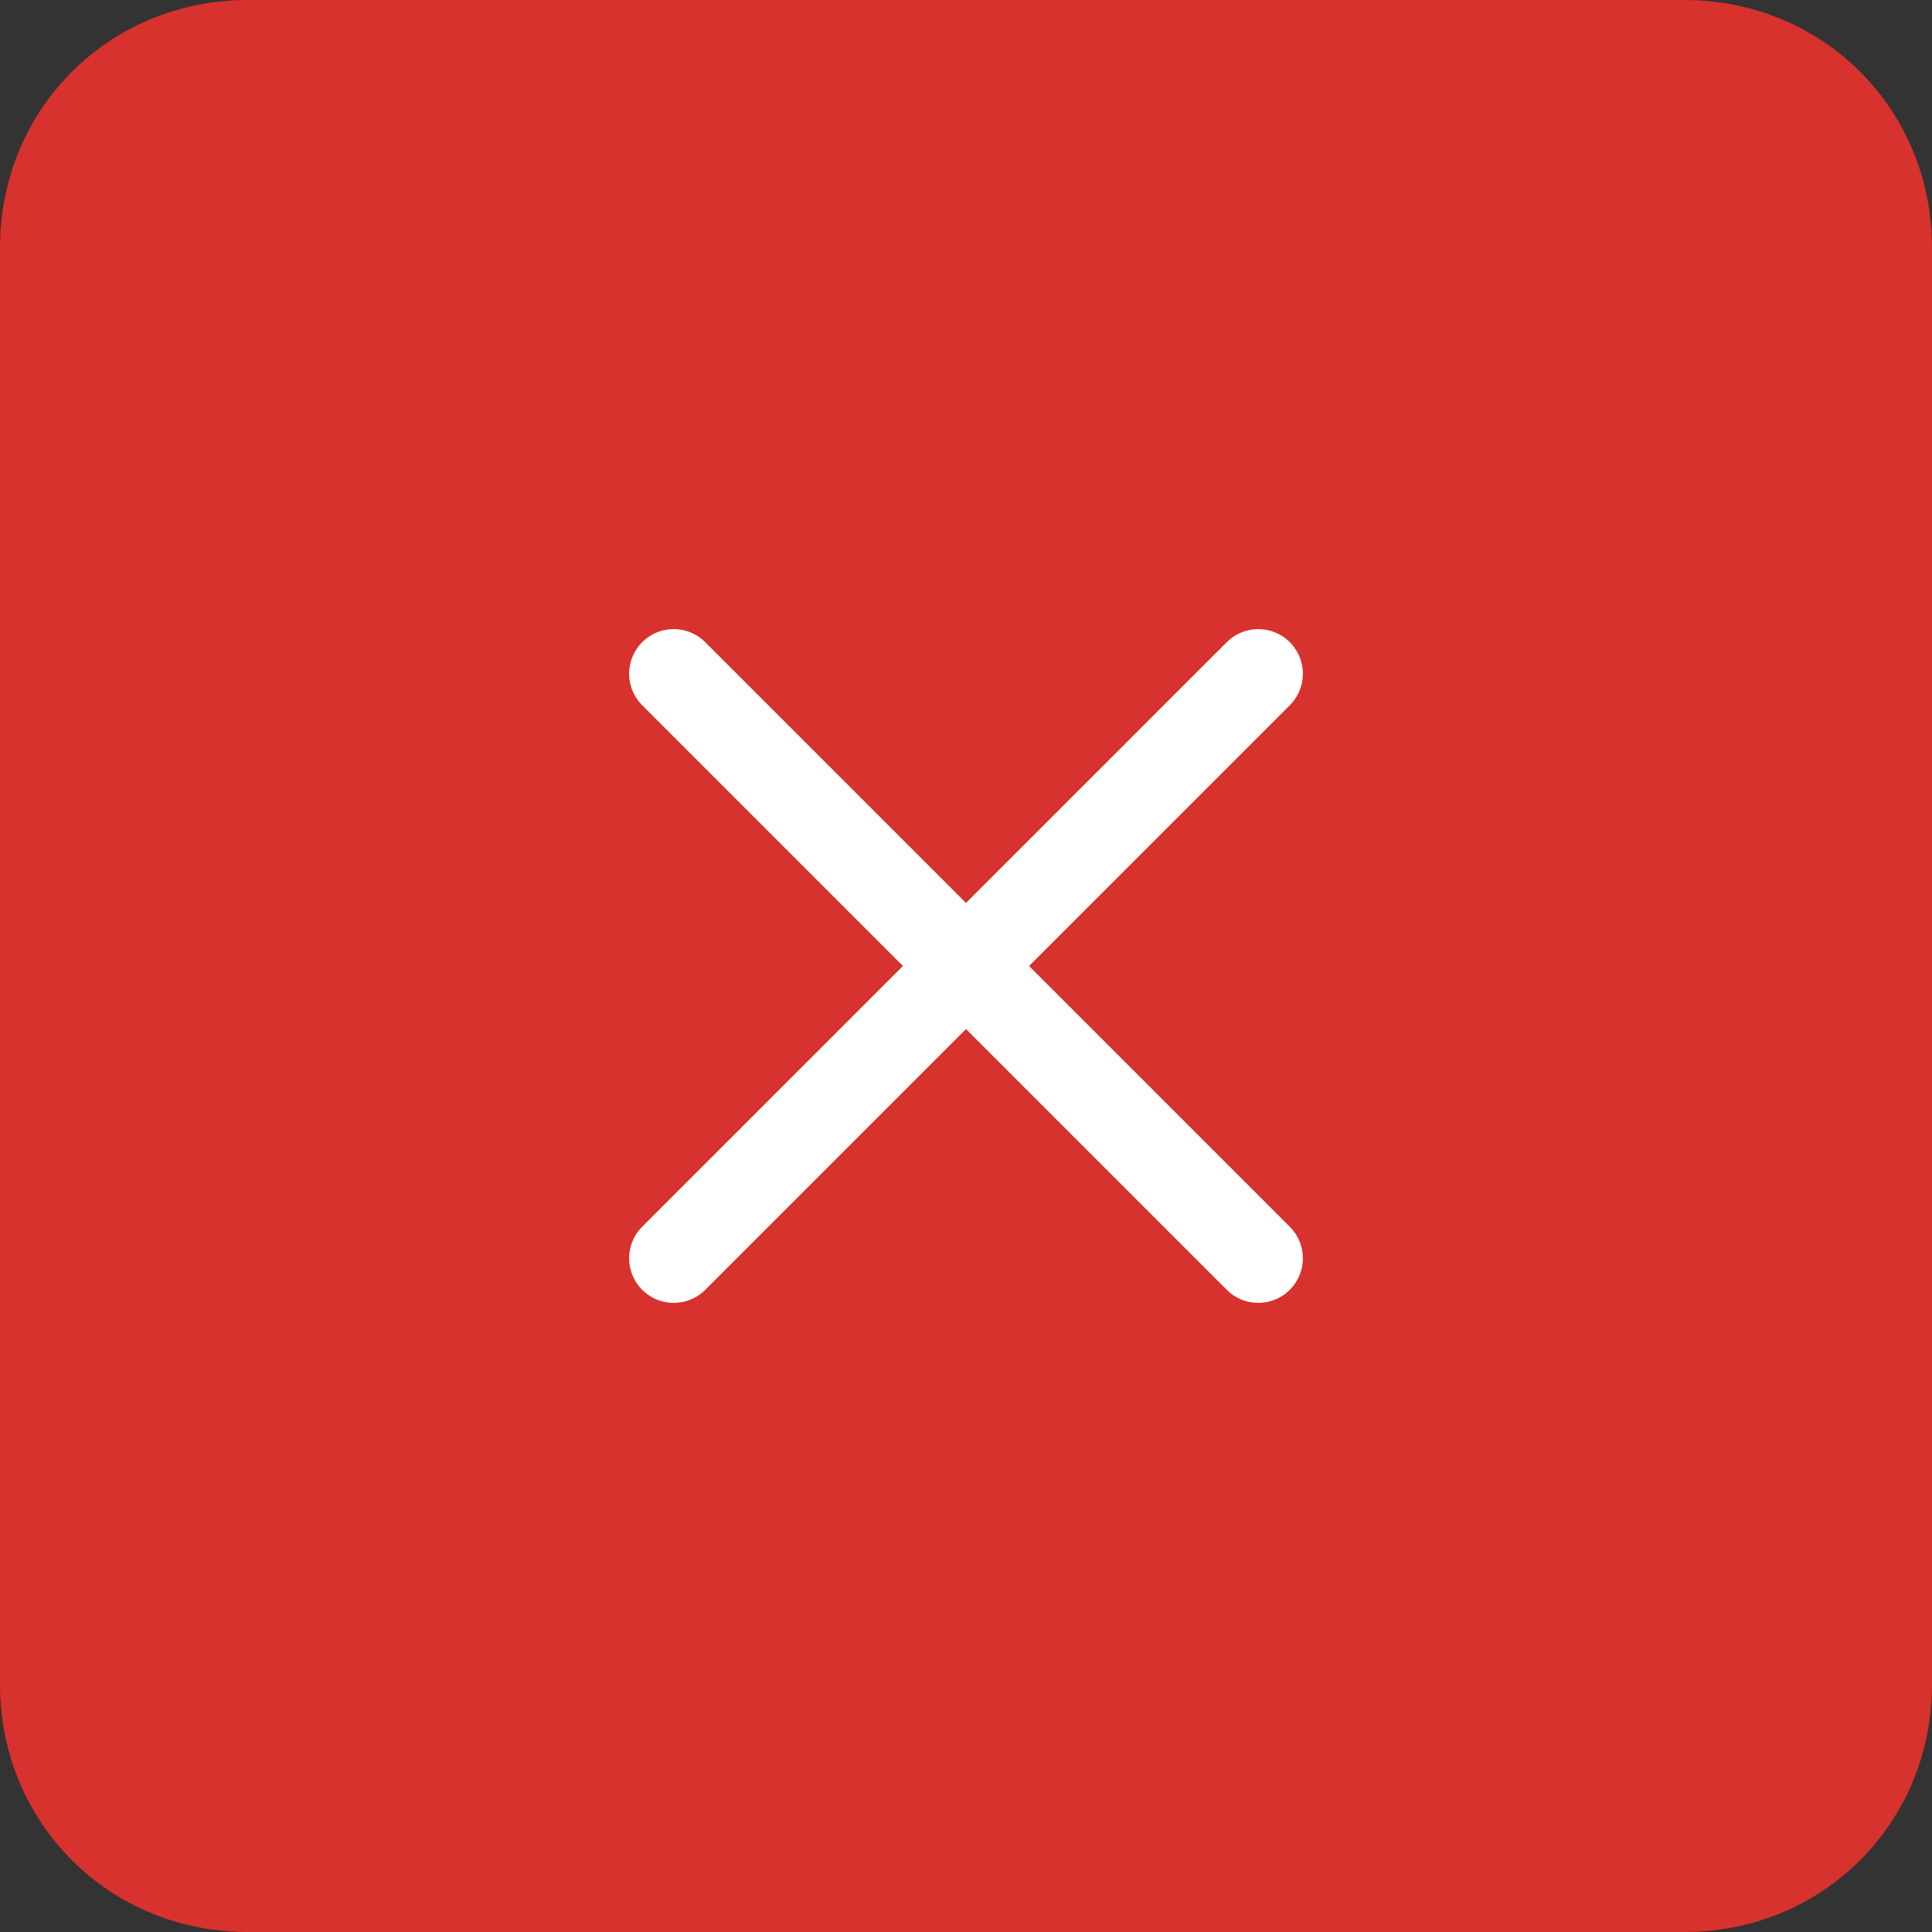 <?xml version="1.0" encoding="utf-8"?>
<!-- Generator: Adobe Illustrator 25.3.1, SVG Export Plug-In . SVG Version: 6.00 Build 0)  -->
<svg version="1.1" id="レイヤー_1" xmlns="http://www.w3.org/2000/svg" xmlns:xlink="http://www.w3.org/1999/xlink" x="0px"
	 y="0px" viewBox="0 0 39 39" style="enable-background:new 0 0 39 39;" xml:space="preserve">
<rect x="0" y="0" width="39" height="39" fill="#333333" stroke="none"/>
<style type="text/css">
	.st0{fill:#D7322D;}
	.st1{fill:none;stroke:#FFFFFF;stroke-width:1.8;stroke-linecap:round;stroke-linejoin:round;stroke-miterlimit:10;}
</style>
<path class="st0" d="M34,39H5c-2.8,0-5-2.2-5-5V5c0-2.8,2.2-5,5-5h29c2.8,0,5,2.2,5,5v29C39,36.8,36.8,39,34,39z"/>
<line class="st1" x1="25.4" y1="13.6" x2="13.6" y2="25.4"/>
<line class="st1" x1="25.4" y1="25.4" x2="13.6" y2="13.6"/>
</svg>
